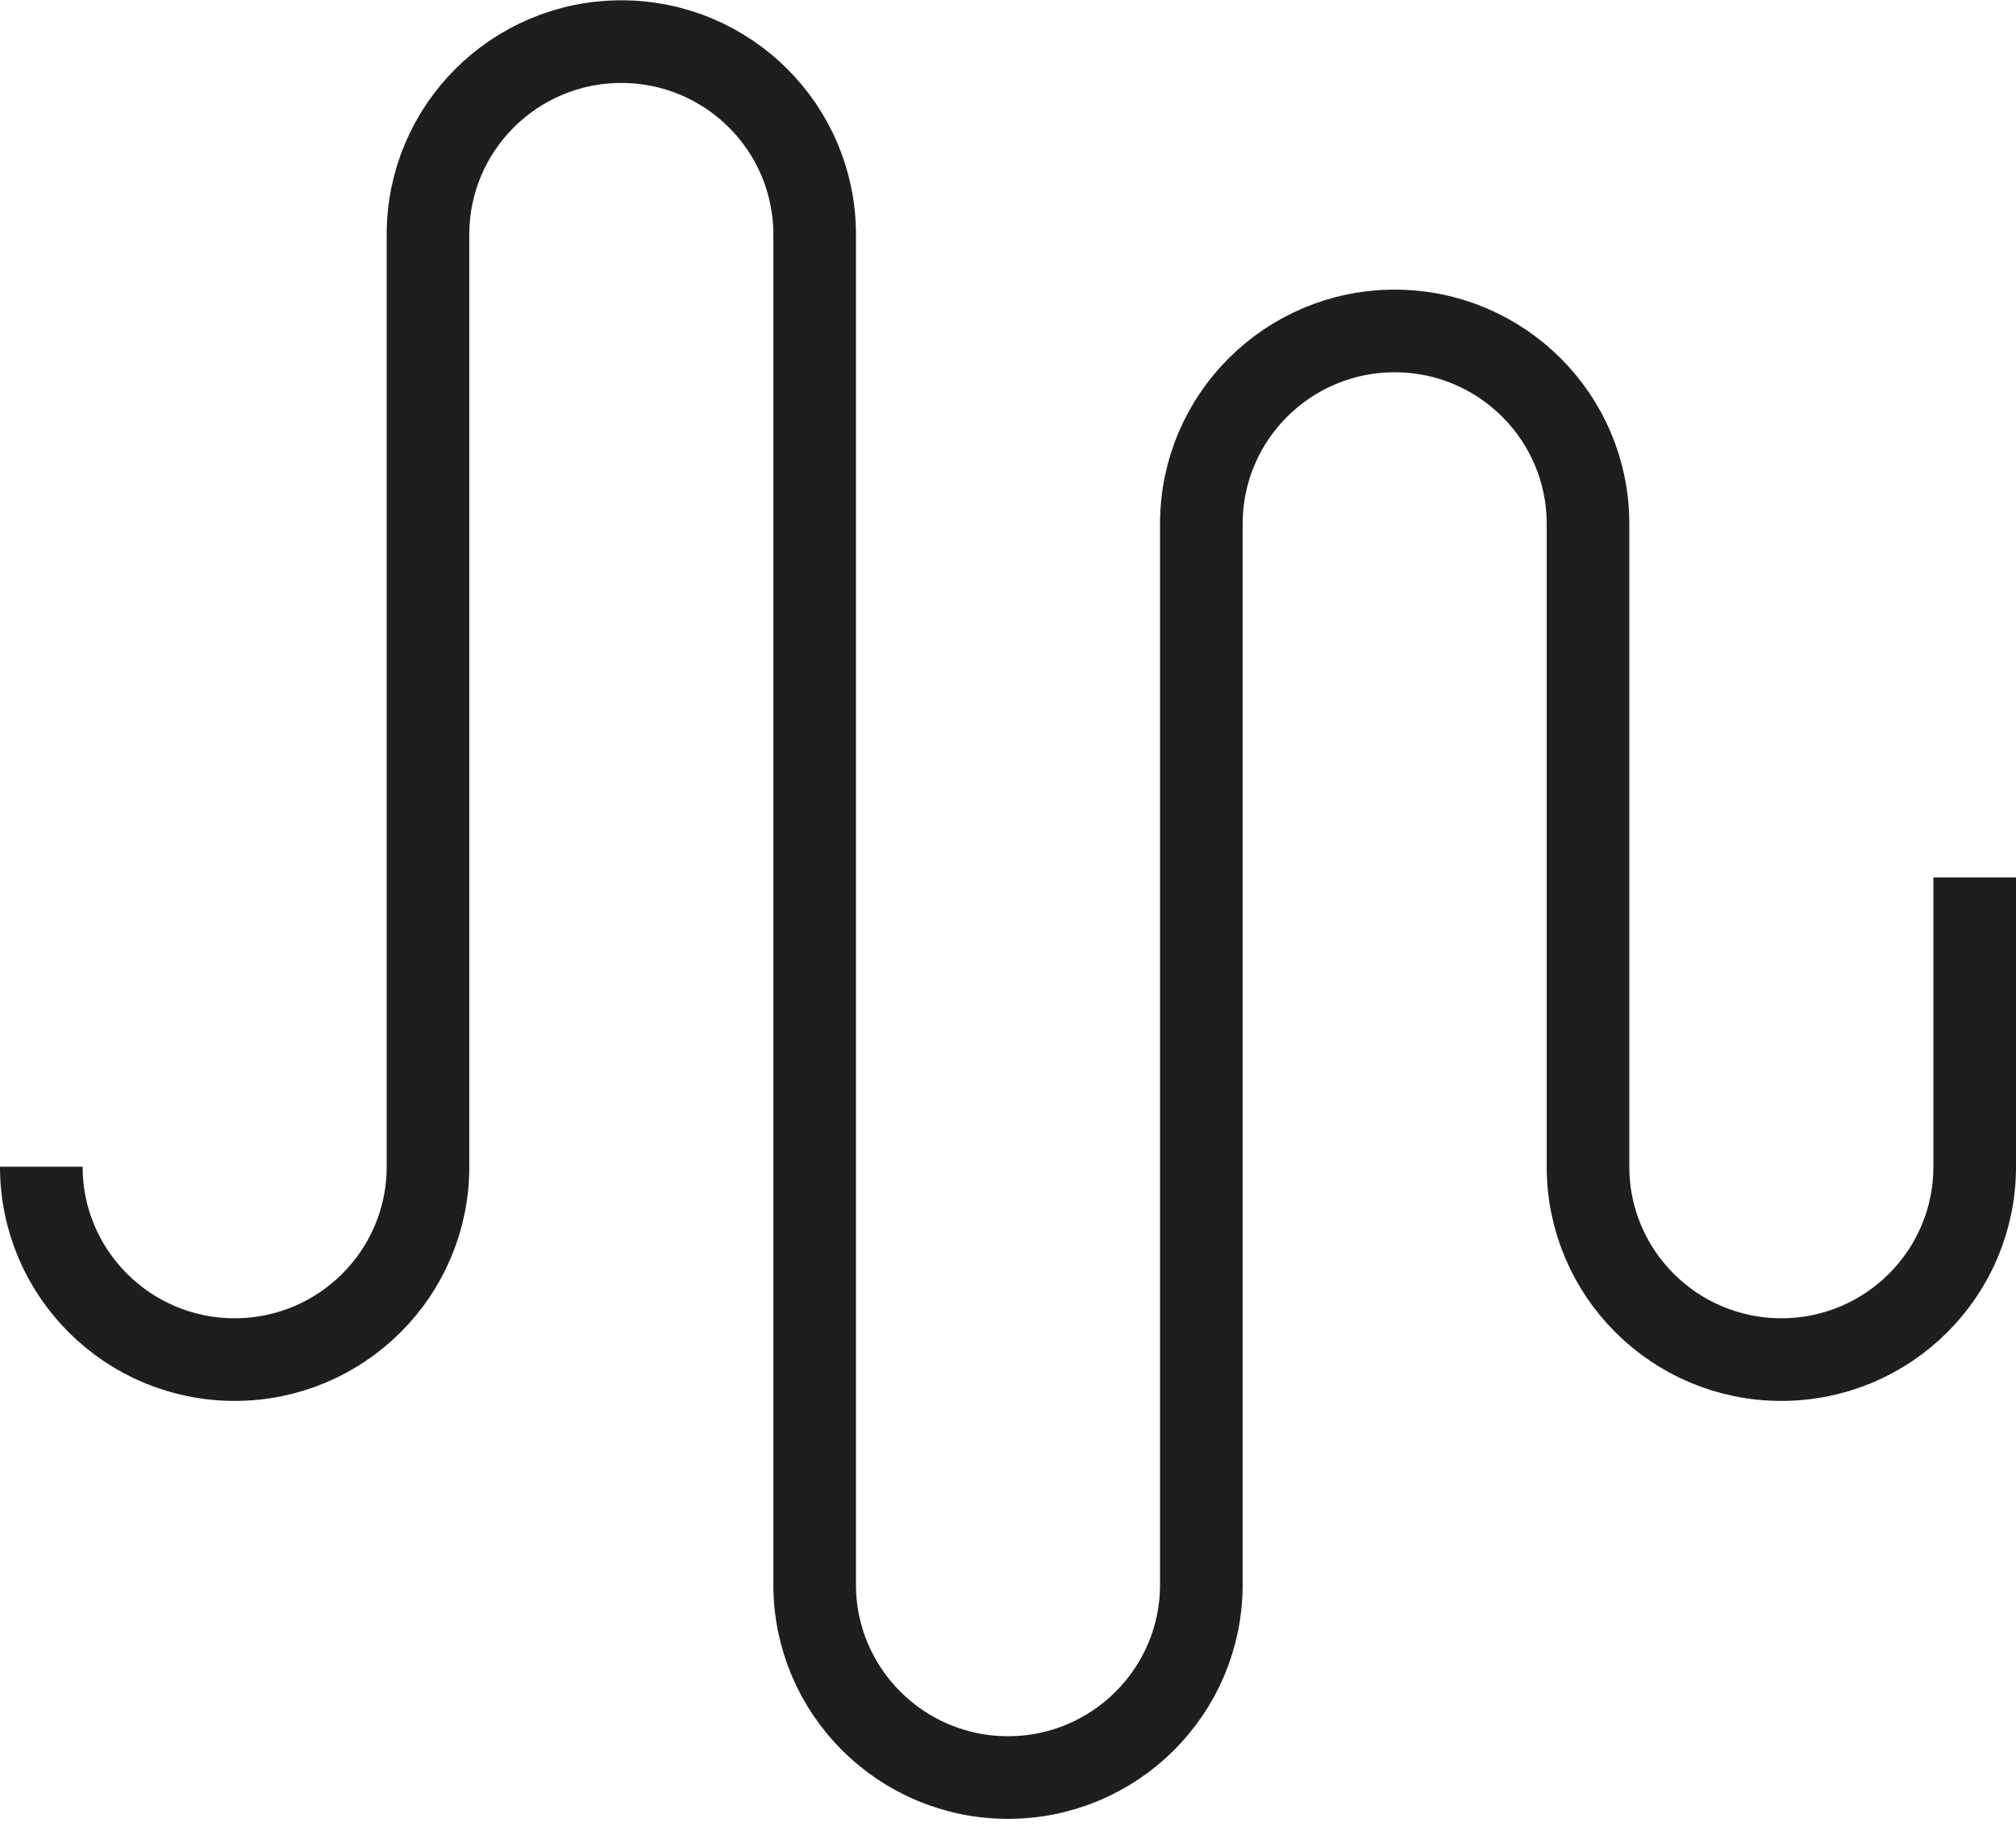 <?xml version="1.0" encoding="utf-8"?>
<svg xmlns="http://www.w3.org/2000/svg" width="122" height="111" viewBox="0 0 122 111" fill="none">
<path d="M2.5 70.588C2.5 77.033 7.738 82.257 14.2 82.257C20.662 82.257 25.9 77.033 25.9 70.588V14.189C25.9 7.744 31.138 2.519 37.6 2.519C44.062 2.519 49.3 7.744 49.3 14.189V95.874C49.3 102.318 54.538 107.543 61 107.543C67.462 107.543 72.7 102.318 72.7 95.874V31.692C72.7 25.248 77.938 20.023 84.4 20.023C90.862 20.023 96.1 25.248 96.1 31.692V70.588C96.1 77.033 101.338 82.257 107.8 82.257C114.262 82.257 119.5 77.033 119.5 70.588V53.086" stroke="#1E1E1E" stroke-width="5"/>
</svg>